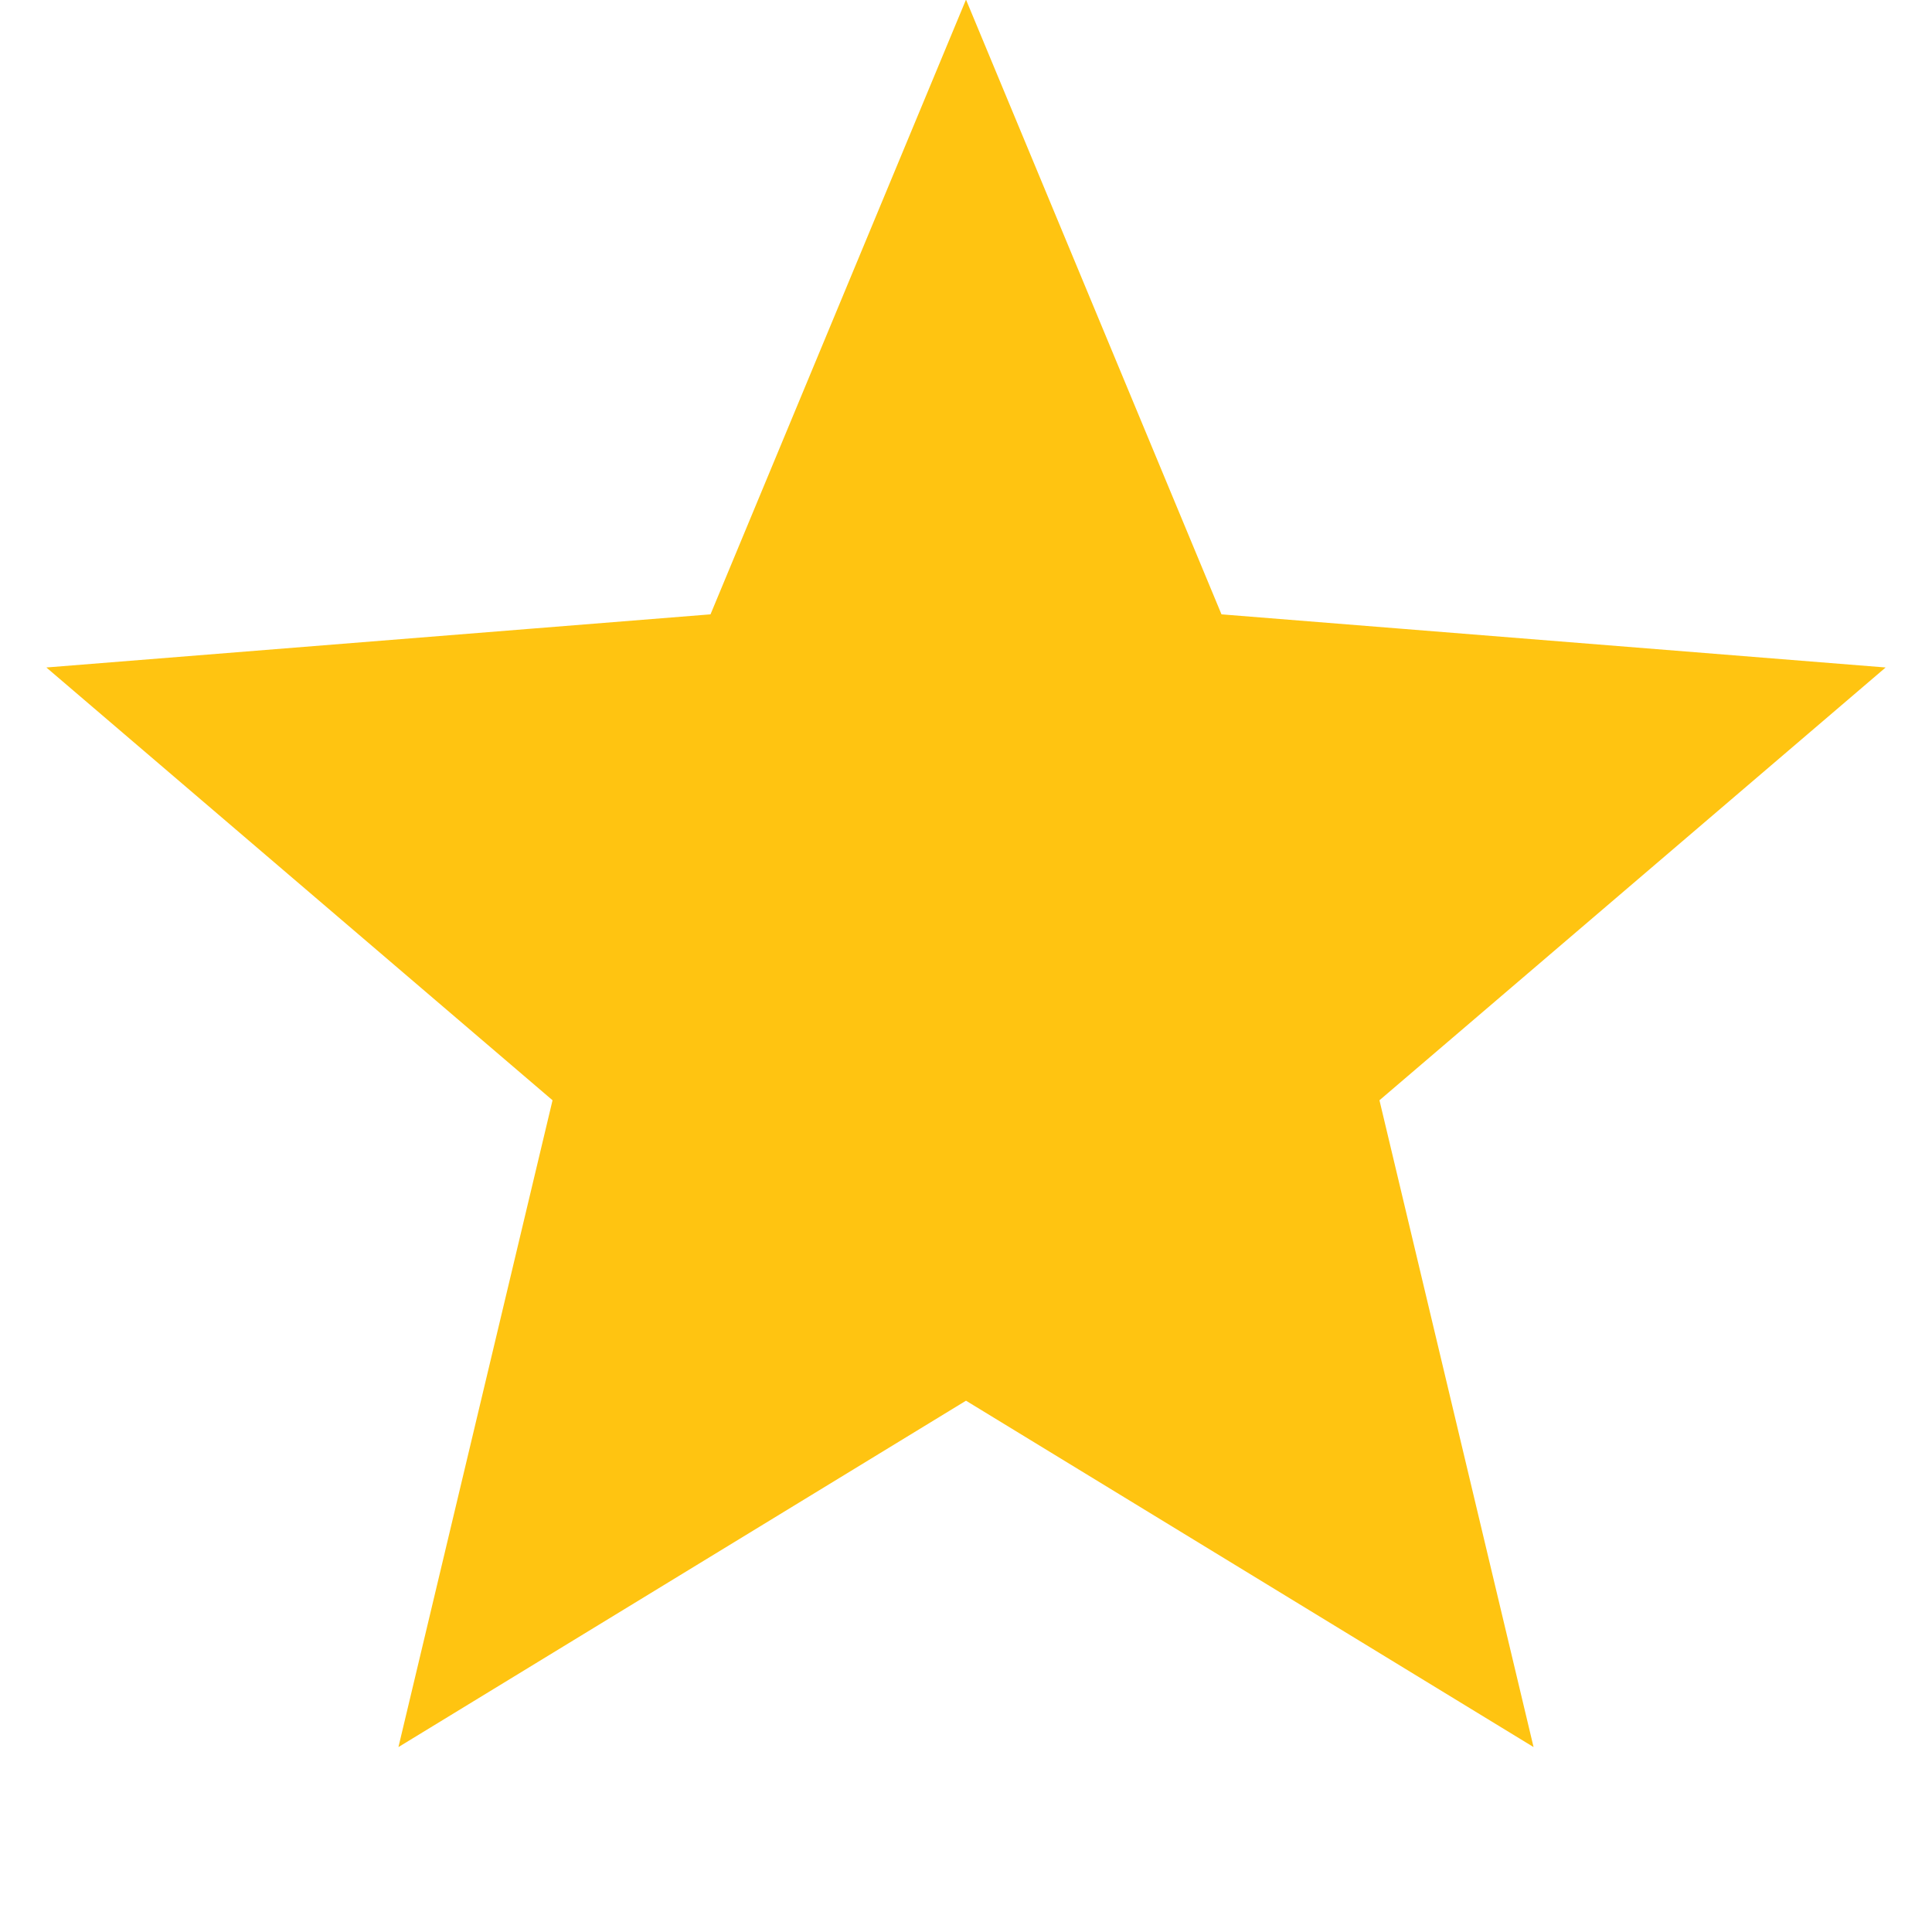 <?xml version="1.0" encoding="UTF-8"?> <svg xmlns="http://www.w3.org/2000/svg" width="12" height="12" viewBox="0 0 12 12" fill="none"> <path d="M6 3.906L6.202 4.392L6.554 5.238L7.467 5.311L7.992 5.353L7.592 5.695L6.896 6.291L7.109 7.182L7.231 7.694L6.782 7.42L6 6.942L5.218 7.42L4.769 7.694L4.891 7.182L5.104 6.291L4.408 5.695L4.008 5.353L4.533 5.311L5.446 5.238L5.798 4.392L6 3.906Z" fill="#F1C644" stroke="#FFC411" stroke-width="3"></path> </svg> 